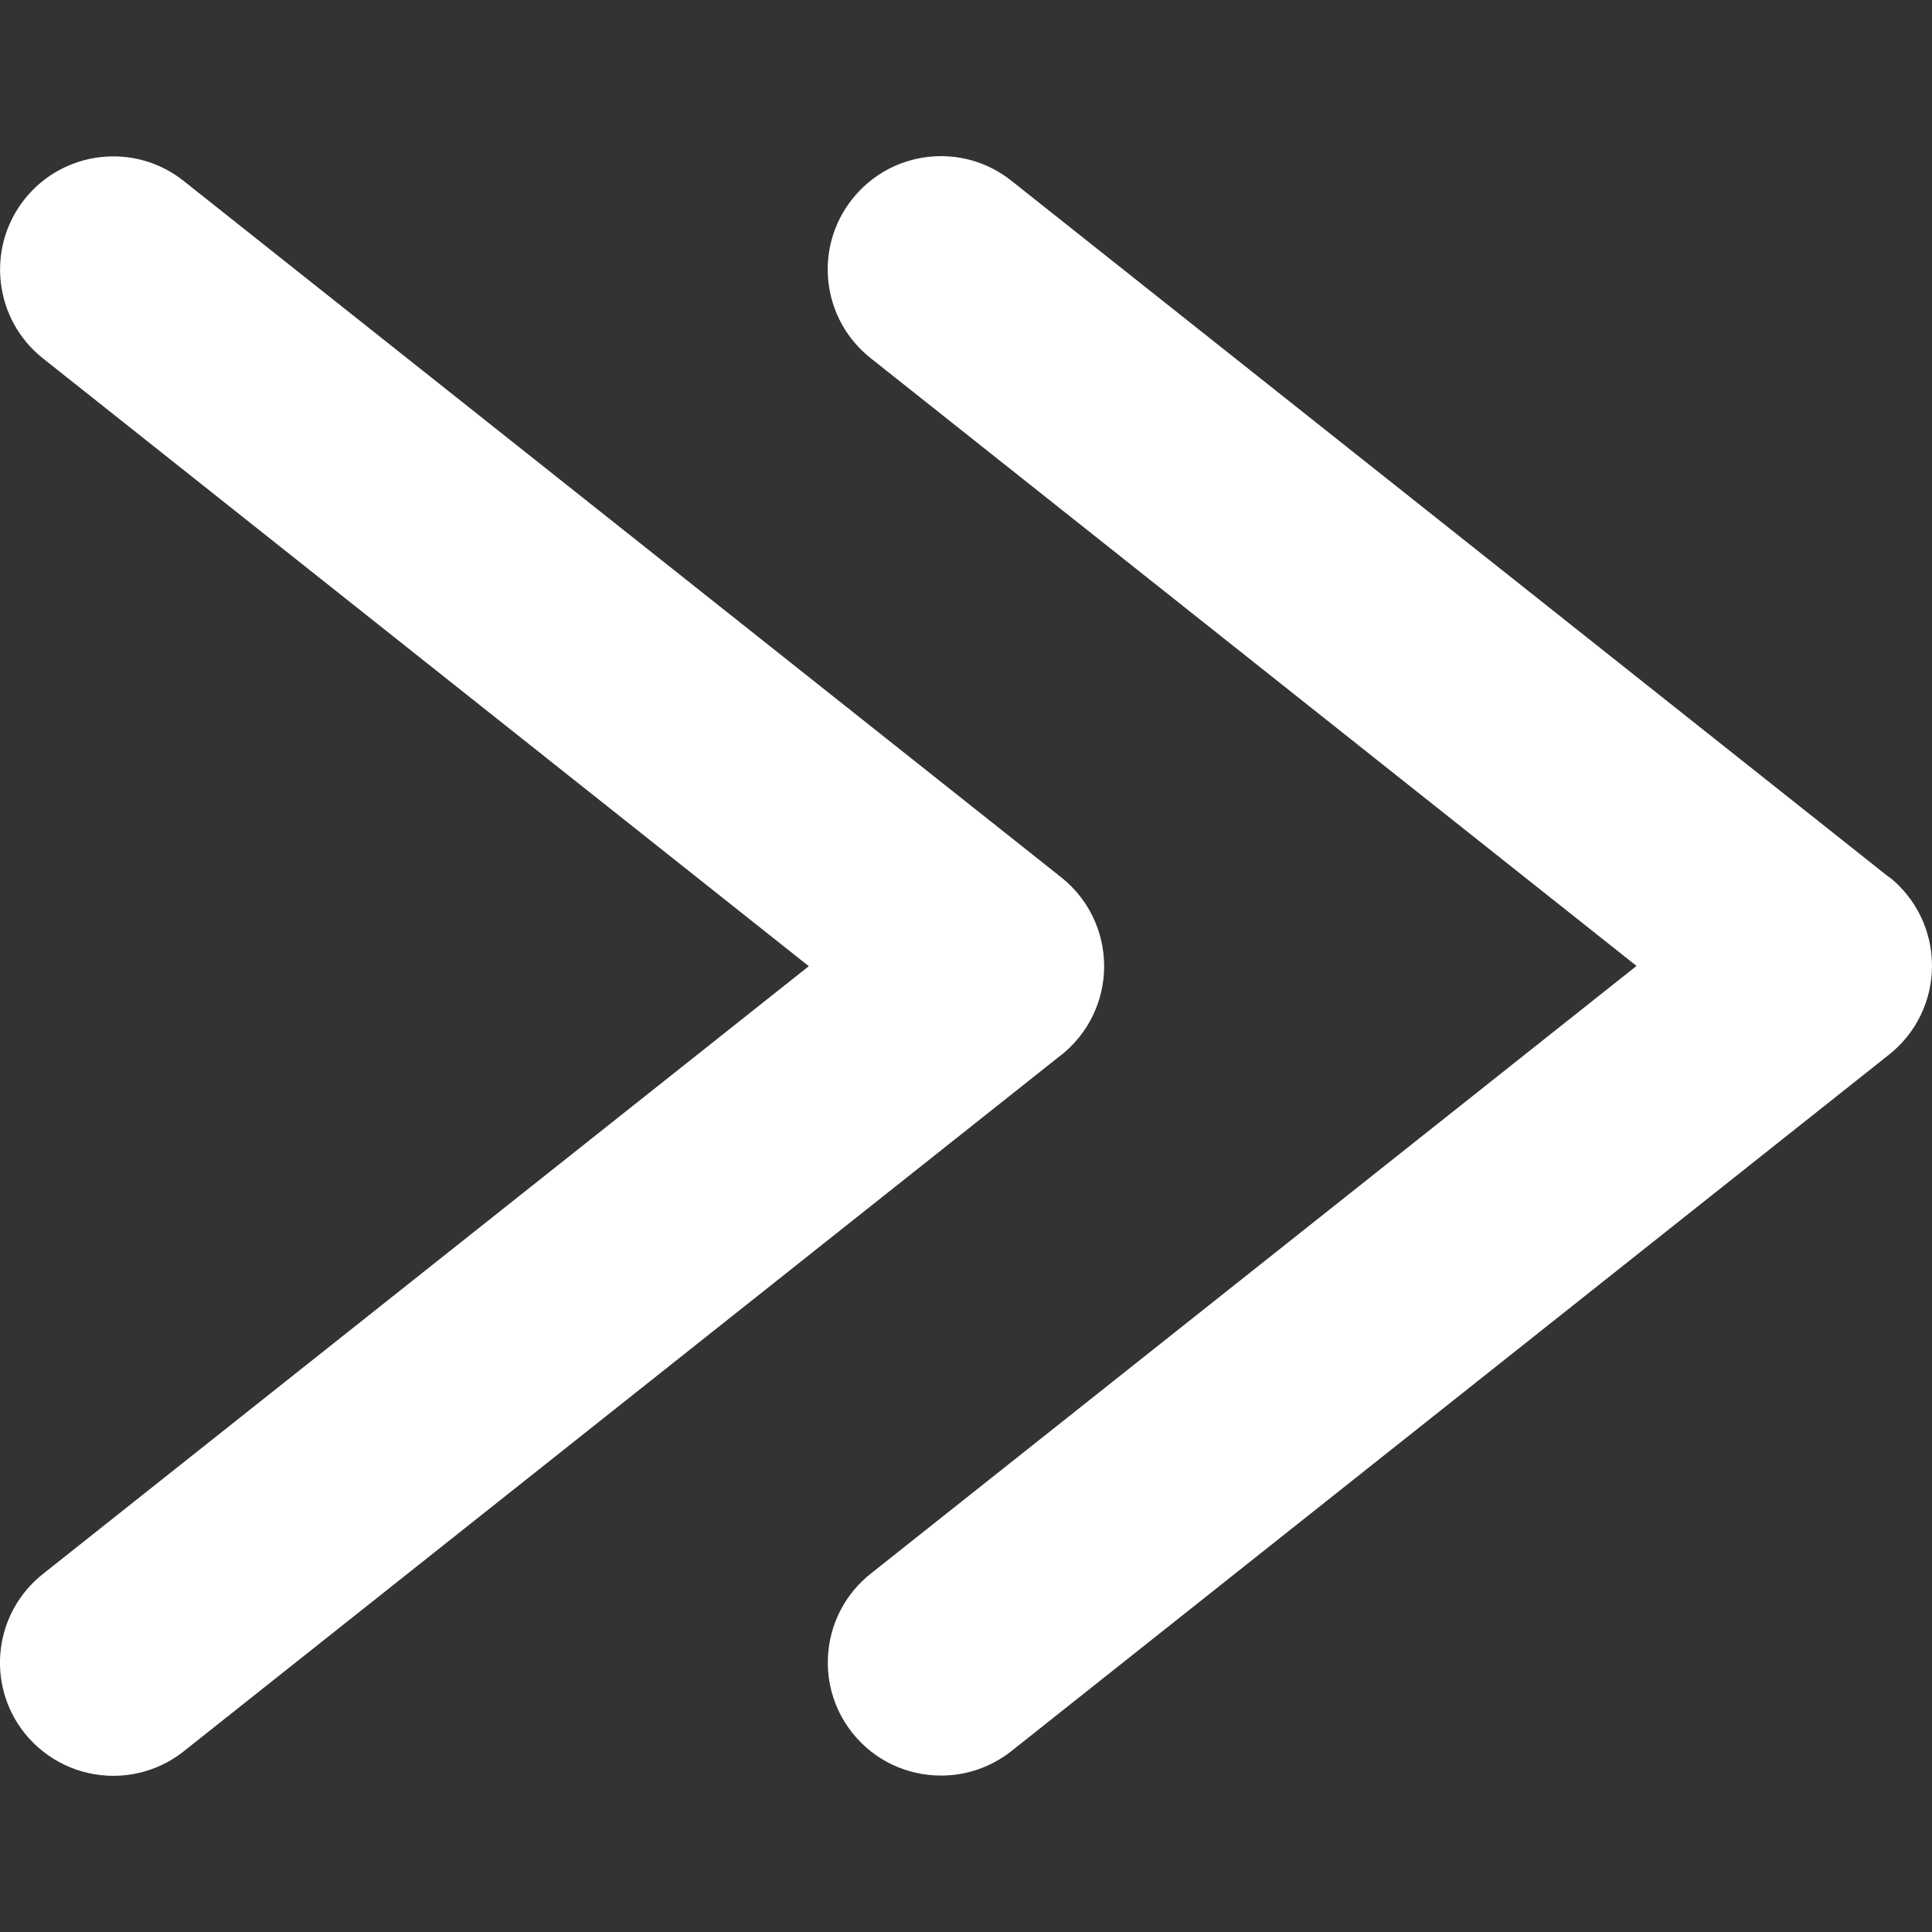 <?xml version="1.0" encoding="UTF-8"?>
<svg xmlns="http://www.w3.org/2000/svg" version="1.1" viewBox="0 0 30 30">
  <rect x="0" y="0" width="30" height="30" fill="#333333" stroke="none"/>
  <!-- Generator: Adobe Illustrator 28.7.1, SVG Export Plug-In . SVG Version: 1.2.0 Build 142)  -->
  <g>
    <g id="Calque_1">
      <path d="M16.483,16.378L2.853,27.194c-.322.256-.709.381-1.092.381-.518,0-1.032-.229-1.38-.664-.604-.76-.477-1.866.285-2.47l11.893-9.438L.666,5.564C-.094,4.96-.221,3.854.381,3.094c.604-.76,1.71-.889,2.47-.285l13.63,10.816c.42.334.664.84.664,1.378s-.244,1.043-.664,1.378l.002-.002ZM29.334,13.622L15.704,2.806c-.76-.604-1.866-.477-2.47.285-.604.76-.477,1.866.285,2.47l11.893,9.438-11.893,9.438c-.76.604-.887,1.71-.285,2.47.348.438.86.664,1.38.664.383,0,.768-.125,1.092-.381l13.63-10.816c.42-.334.664-.84.664-1.378s-.244-1.043-.664-1.378l-.002.002Z" fill="#fff"/>
    </g>
  </g>
</svg>